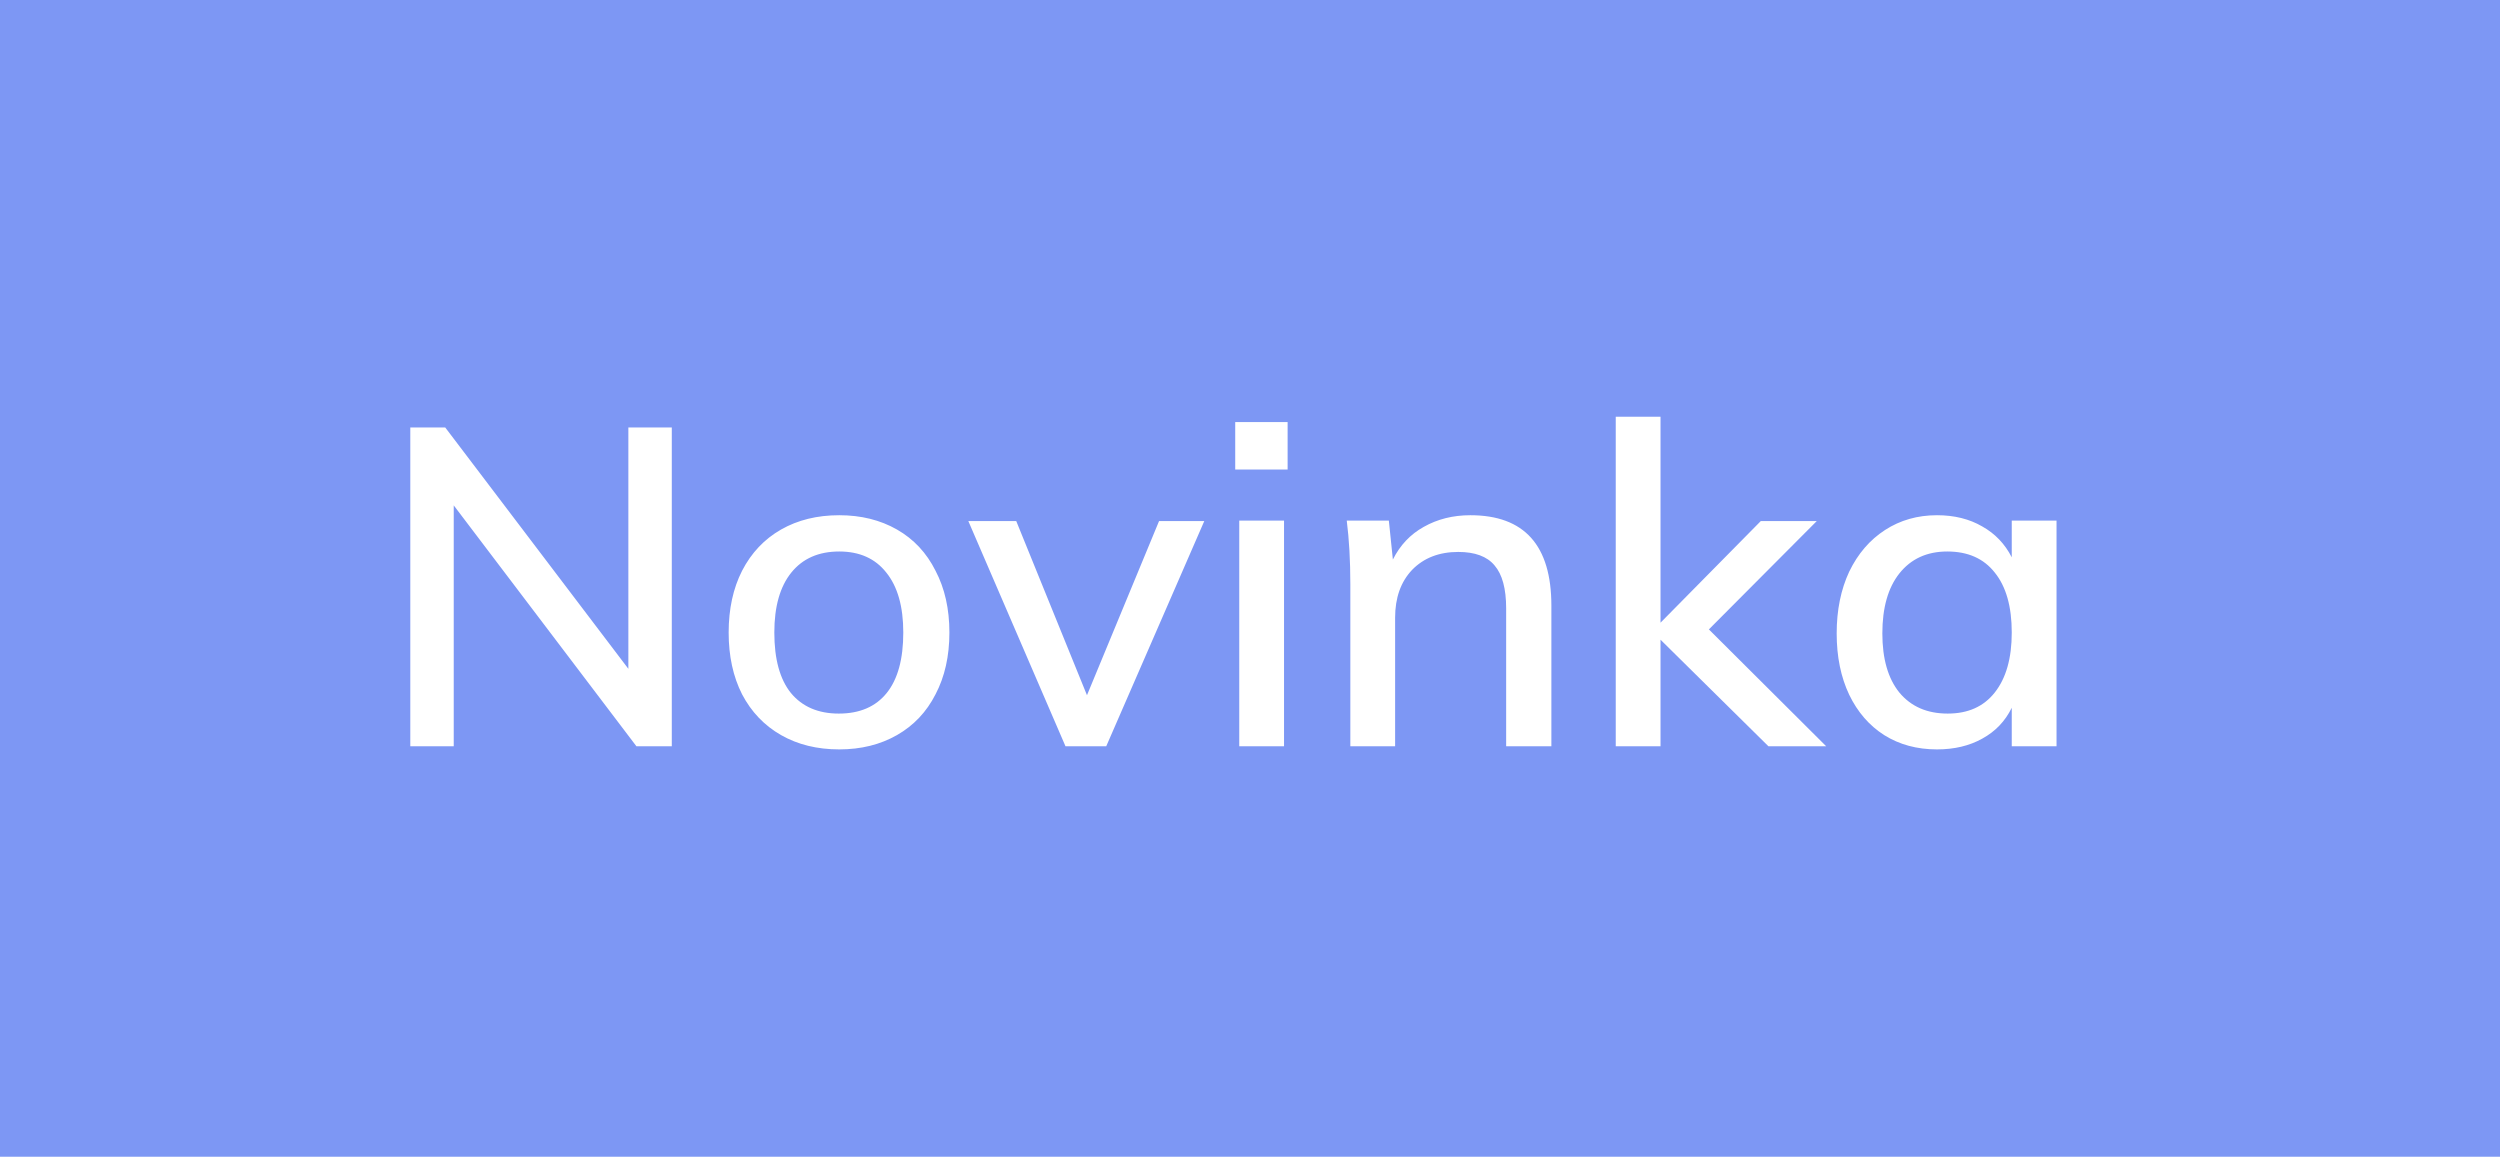 <svg width="67" height="31" viewBox="0 0 67 31" fill="none" xmlns="http://www.w3.org/2000/svg">
<rect width="67" height="31" fill="#7D97F4"/>
<path d="M18.004 11.456V20H17.056L12.16 13.544V20H10.996V11.456H11.932L16.84 17.924V11.456H18.004ZM22.492 20.084C21.9 20.084 21.38 19.956 20.932 19.7C20.484 19.444 20.136 19.08 19.888 18.608C19.648 18.136 19.528 17.584 19.528 16.952C19.528 16.32 19.648 15.768 19.888 15.296C20.136 14.816 20.484 14.448 20.932 14.192C21.38 13.936 21.9 13.808 22.492 13.808C23.076 13.808 23.592 13.936 24.04 14.192C24.488 14.448 24.832 14.816 25.072 15.296C25.32 15.768 25.444 16.32 25.444 16.952C25.444 17.584 25.32 18.136 25.072 18.608C24.832 19.08 24.488 19.444 24.04 19.7C23.592 19.956 23.076 20.084 22.492 20.084ZM22.48 19.124C23.04 19.124 23.468 18.94 23.764 18.572C24.06 18.204 24.208 17.664 24.208 16.952C24.208 16.256 24.056 15.72 23.752 15.344C23.456 14.968 23.036 14.78 22.492 14.78C21.94 14.78 21.512 14.968 21.208 15.344C20.904 15.72 20.752 16.256 20.752 16.952C20.752 17.664 20.9 18.204 21.196 18.572C21.5 18.94 21.928 19.124 22.48 19.124ZM32.275 13.964L29.647 20H28.555L25.951 13.964H27.235L29.131 18.632L31.063 13.964H32.275ZM33.212 13.952H34.412V20H33.212V13.952ZM34.508 11.312V12.584H33.104V11.312H34.508ZM39.405 13.808C40.853 13.808 41.577 14.616 41.577 16.232V20H40.365V16.304C40.365 15.776 40.261 15.392 40.053 15.152C39.853 14.912 39.529 14.792 39.081 14.792C38.569 14.792 38.157 14.952 37.845 15.272C37.541 15.592 37.389 16.02 37.389 16.556V20H36.189V15.656C36.189 15.024 36.157 14.456 36.093 13.952H37.221L37.329 14.996C37.521 14.612 37.797 14.32 38.157 14.12C38.525 13.912 38.941 13.808 39.405 13.808ZM47.394 20L44.502 17.144V20H43.302V11.168H44.502V16.688L47.19 13.964H48.69L45.798 16.868L48.942 20H47.394ZM55.115 13.952V20H53.915V18.968C53.739 19.328 53.475 19.604 53.123 19.796C52.779 19.988 52.375 20.084 51.911 20.084C51.375 20.084 50.903 19.956 50.495 19.7C50.095 19.444 49.783 19.084 49.559 18.62C49.335 18.148 49.223 17.6 49.223 16.976C49.223 16.352 49.335 15.8 49.559 15.32C49.791 14.84 50.111 14.468 50.519 14.204C50.927 13.94 51.391 13.808 51.911 13.808C52.375 13.808 52.779 13.908 53.123 14.108C53.467 14.3 53.731 14.576 53.915 14.936V13.952H55.115ZM52.199 19.124C52.743 19.124 53.163 18.936 53.459 18.56C53.763 18.176 53.915 17.64 53.915 16.952C53.915 16.256 53.763 15.72 53.459 15.344C53.163 14.968 52.739 14.78 52.187 14.78C51.643 14.78 51.215 14.976 50.903 15.368C50.599 15.752 50.447 16.288 50.447 16.976C50.447 17.656 50.599 18.184 50.903 18.56C51.215 18.936 51.647 19.124 52.199 19.124Z" fill="white"/>
</svg>
